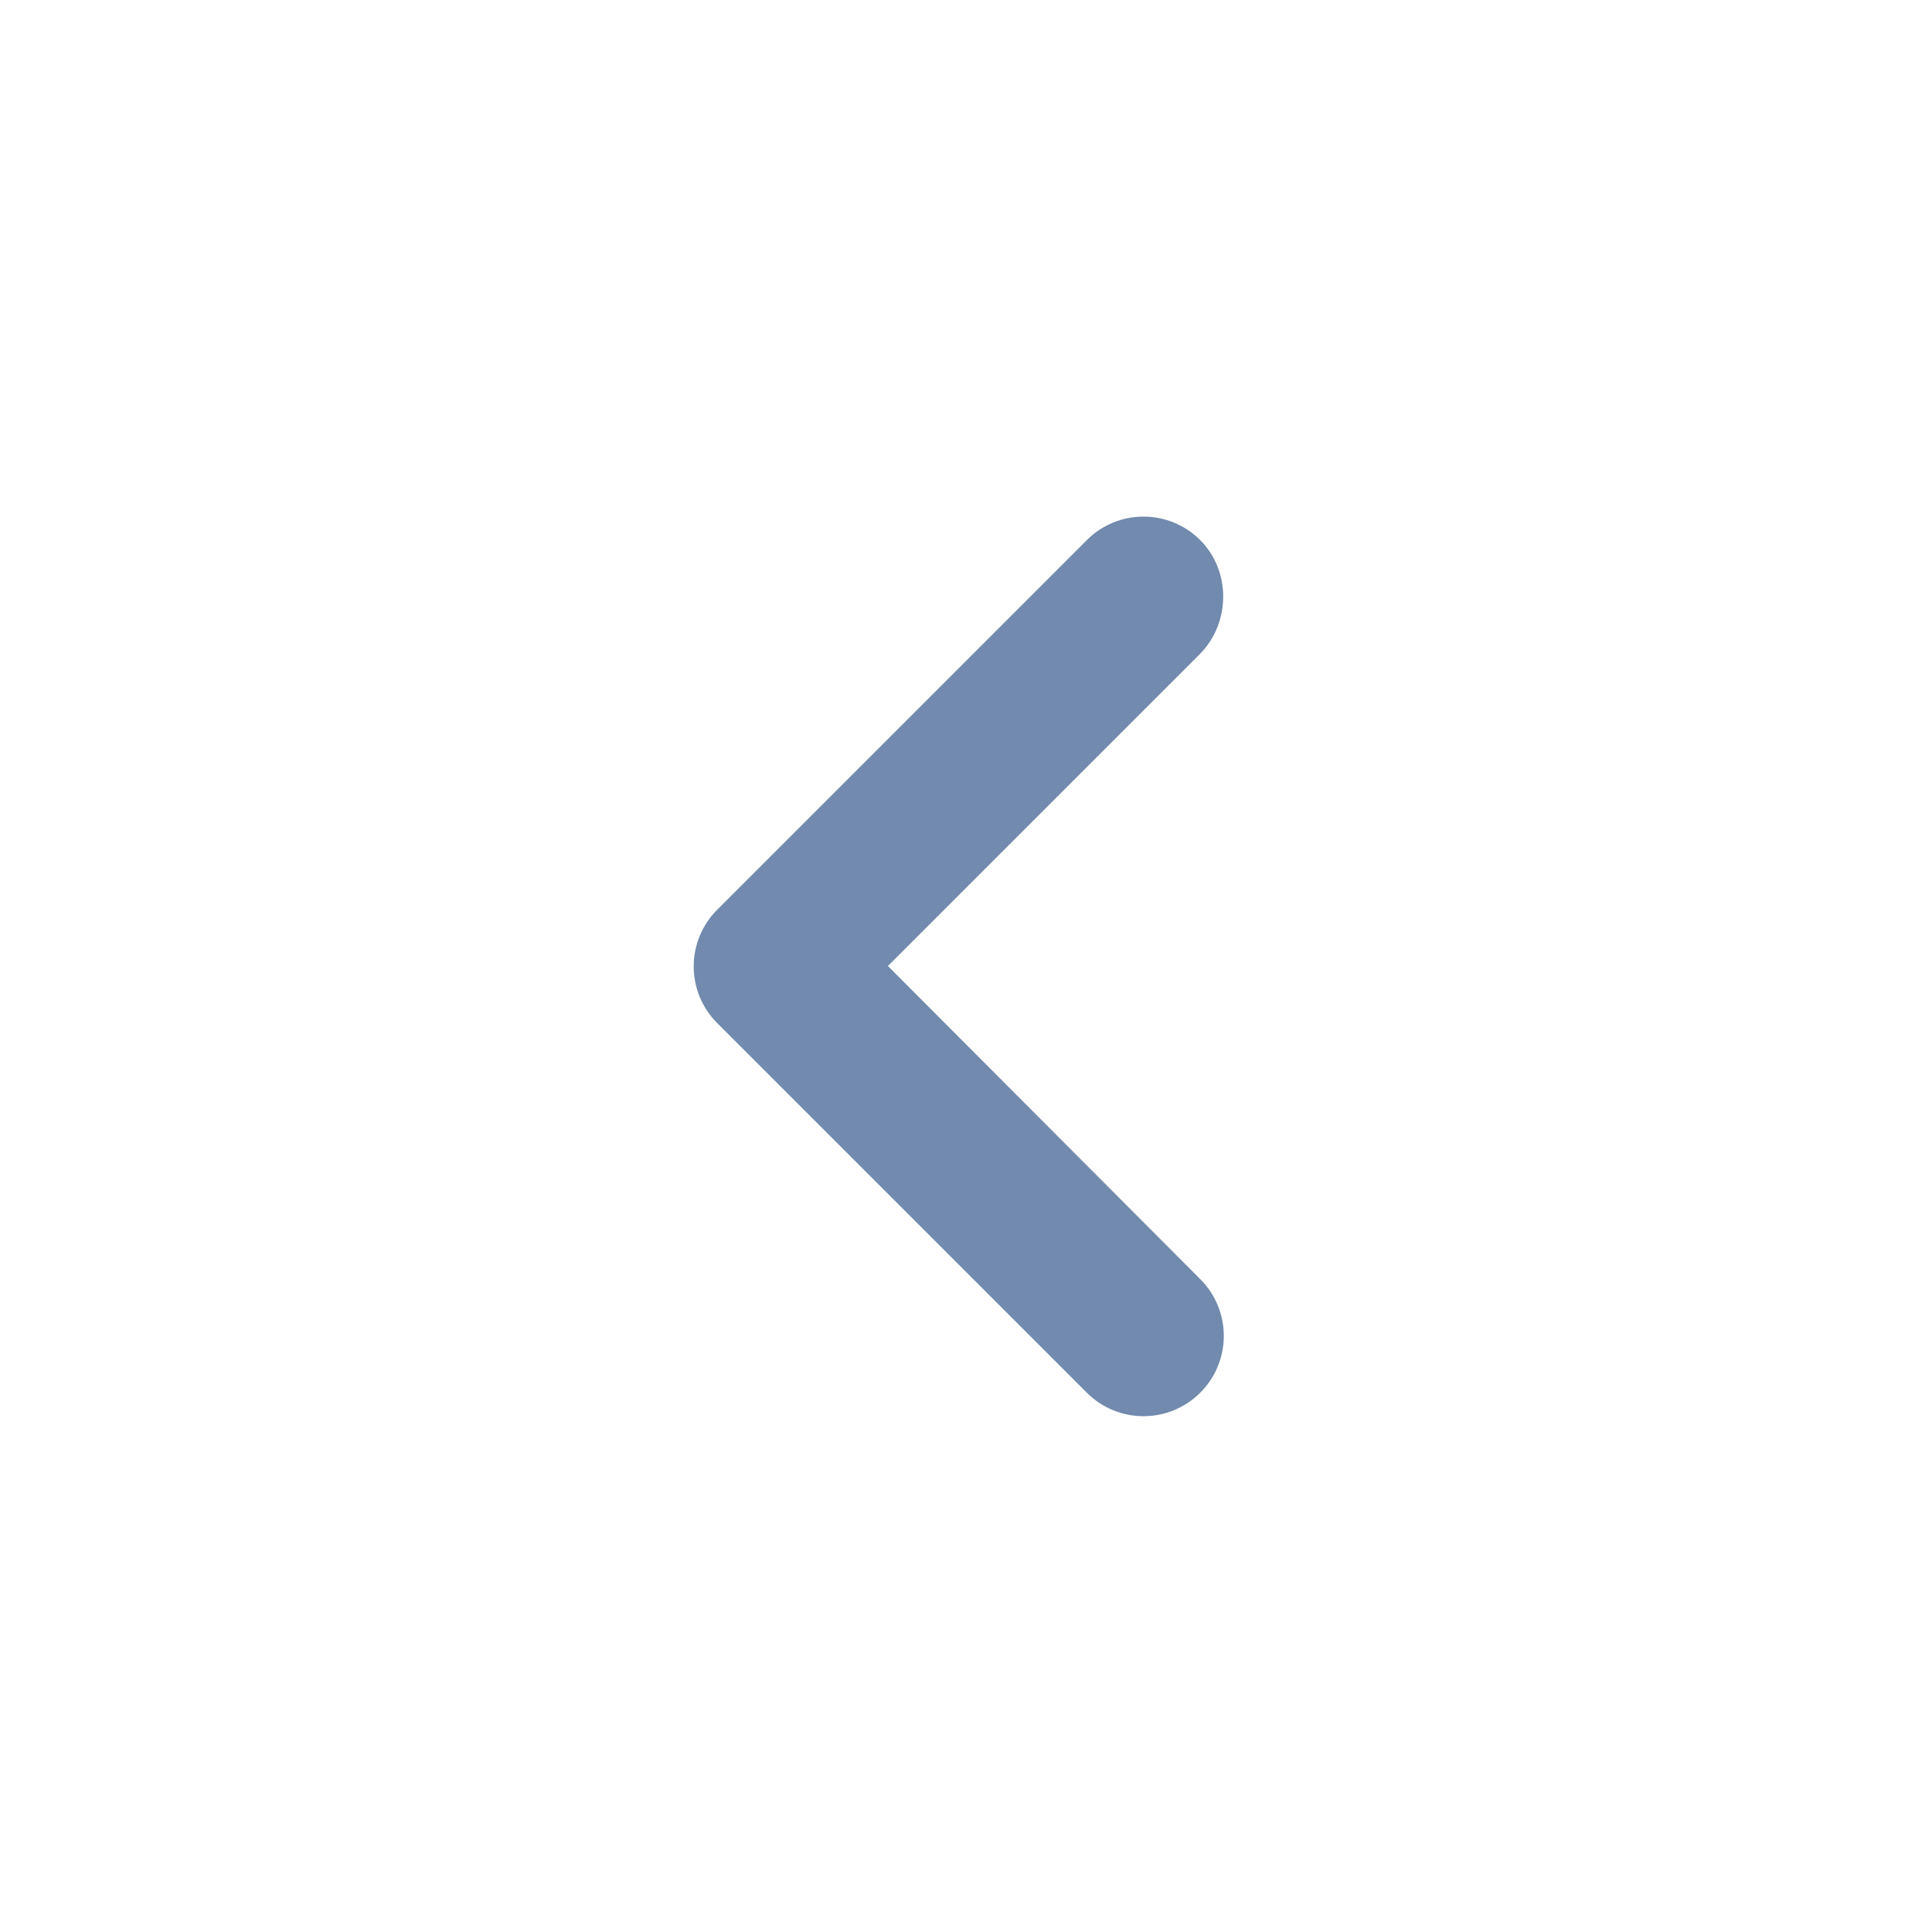 <svg xmlns="http://www.w3.org/2000/svg" height="24px" viewBox="0 0 24 24" width="24px" fill="#718aad"><path d="M0 0h24v24H0V0z" fill="none"/><path d="M14.91 6.71c-.39-.39-1.02-.39-1.41 0L8.91 11.3c-.39.39-.39 1.02 0 1.41l4.59 4.59c.39.39 1.02.39 1.41 0 .39-.39.39-1.02 0-1.41L11.03 12l3.88-3.88c.38-.39.38-1.03 0-1.41z"/></svg>